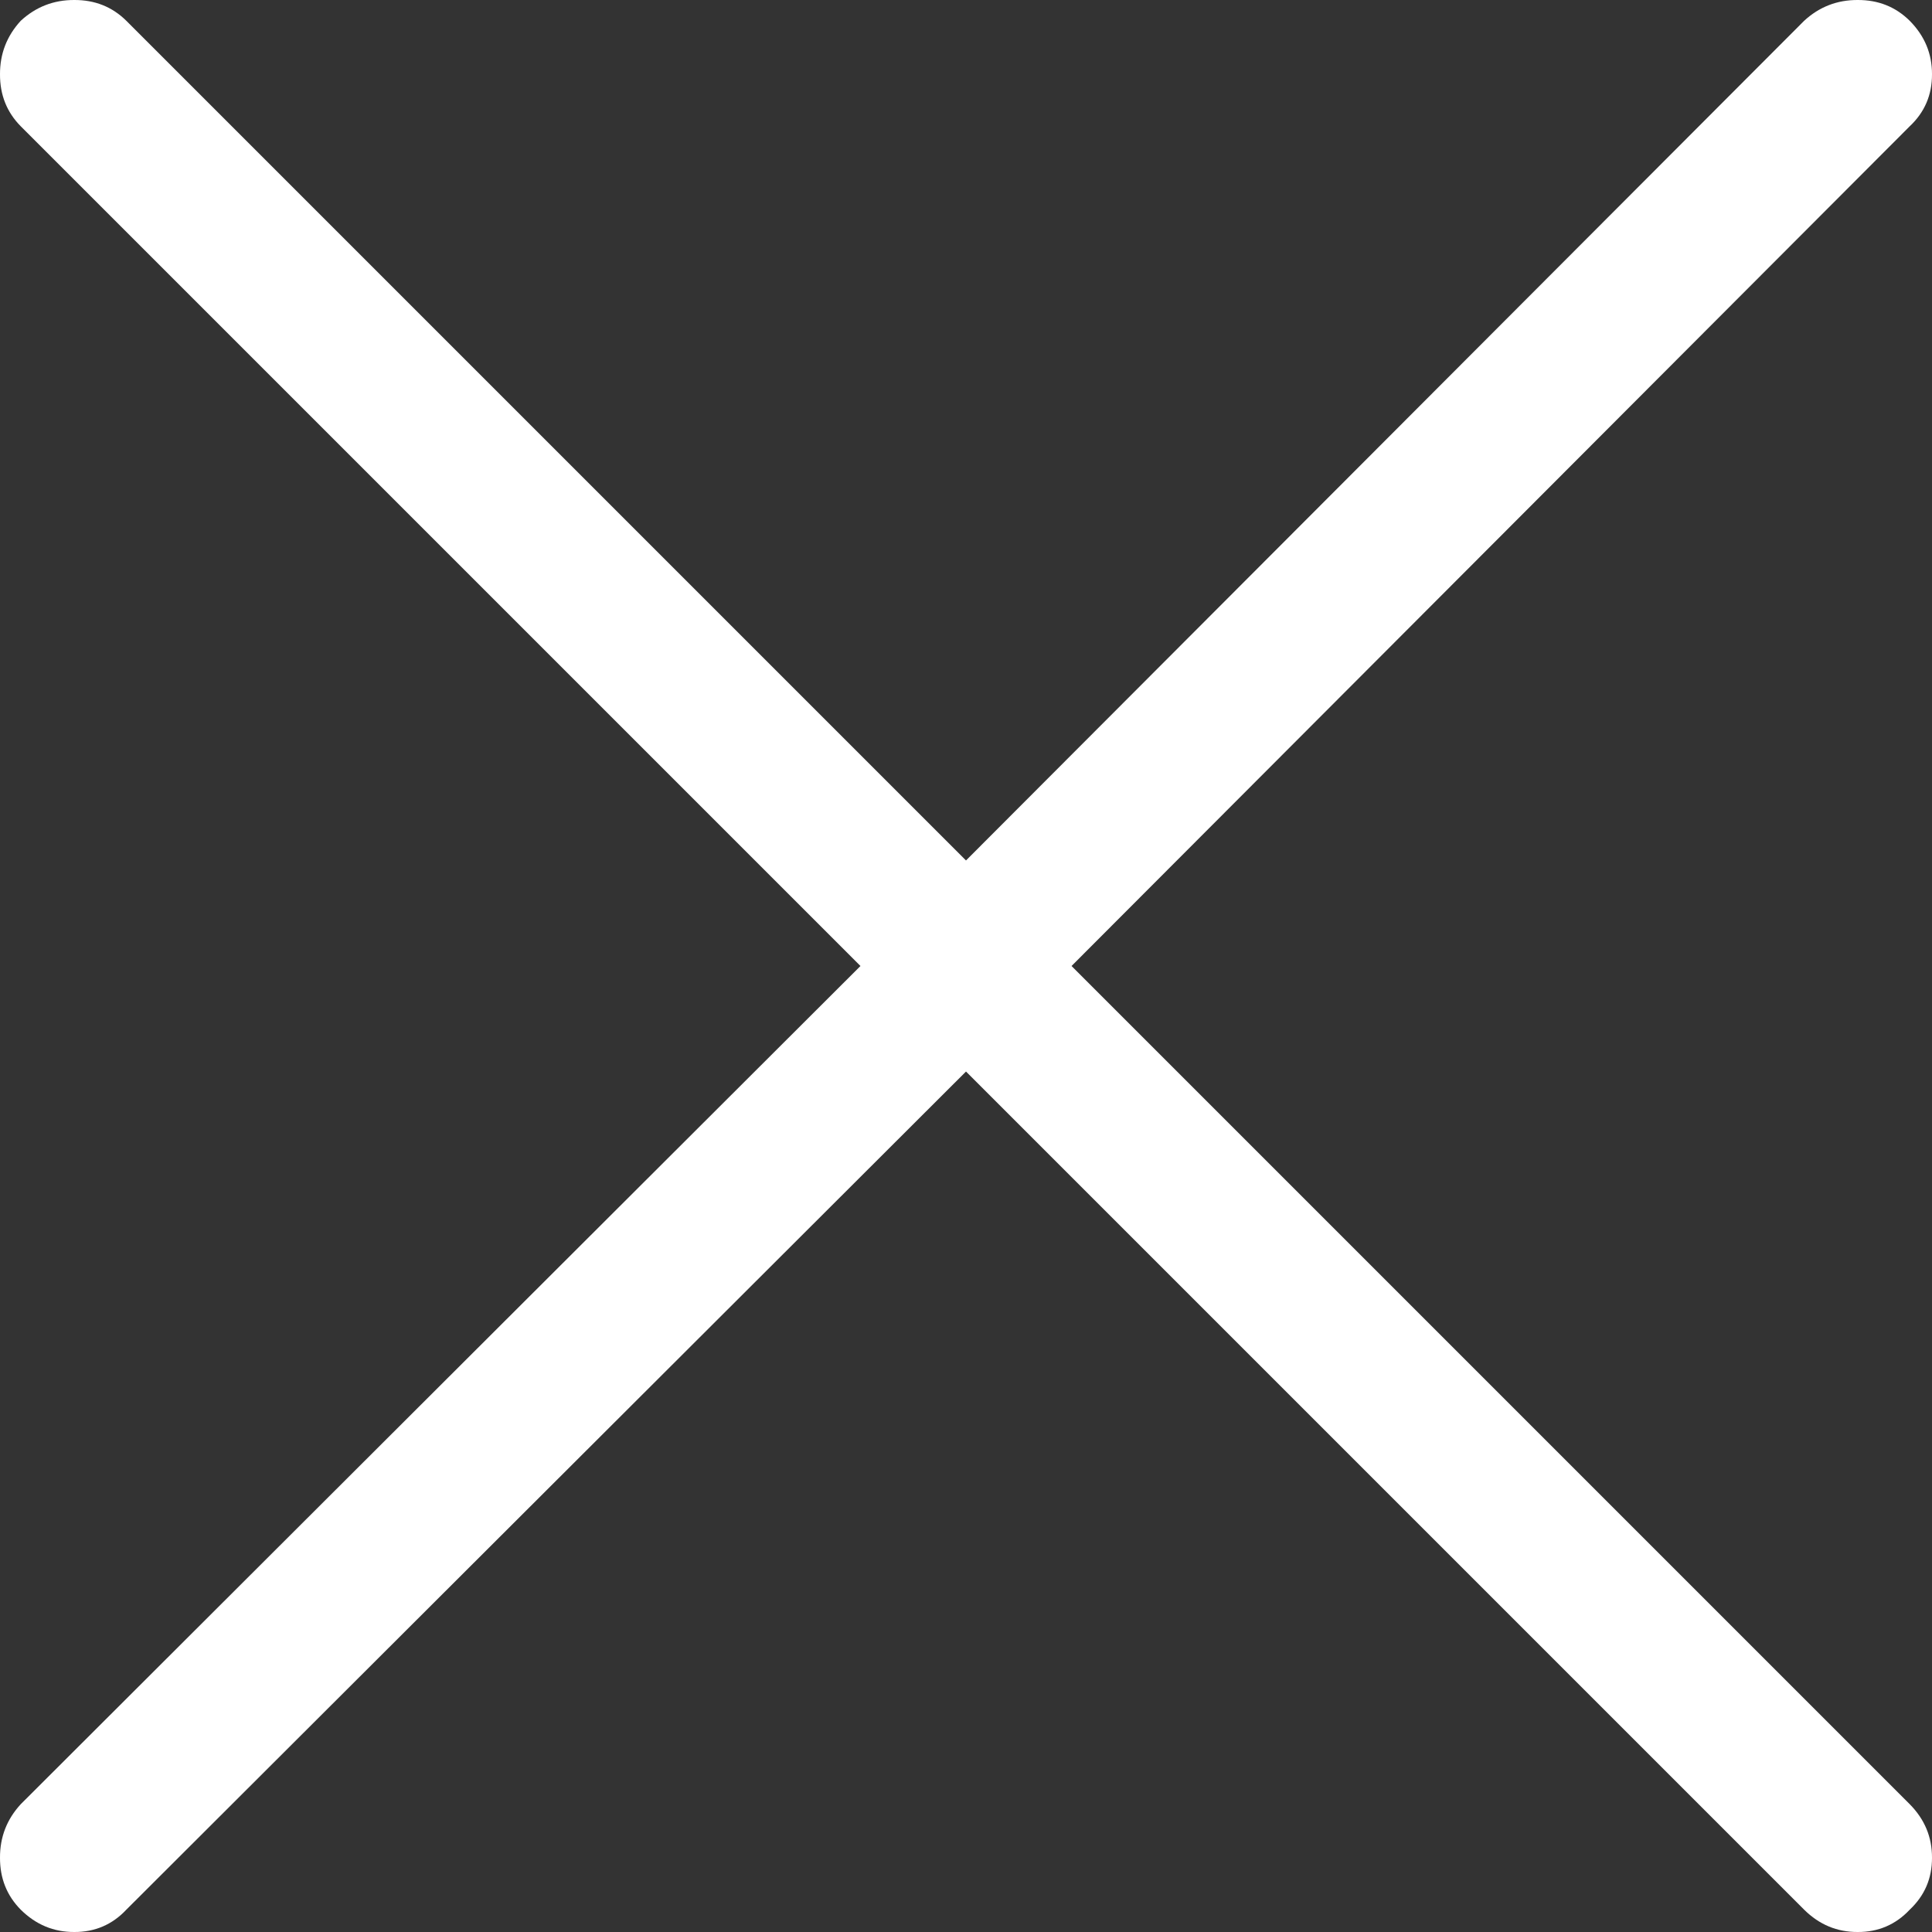 <svg width="24" height="24" viewBox="0 0 24 24" fill="none" xmlns="http://www.w3.org/2000/svg">
<rect x="0" y="0" width="24" height="24" fill="#333333" stroke="none"/>
<path d="M24 0.923C24.001 0.667 23.909 0.446 23.723 0.258C23.548 0.085 23.333 -0.001 23.077 7.18762e-06C22.821 -0.001 22.6 0.085 22.412 0.258L12 10.689L1.569 0.258C1.394 0.085 1.179 -0.001 0.923 7.18762e-06C0.667 -0.001 0.446 0.085 0.258 0.258C0.085 0.446 -0.001 0.667 7.18762e-06 0.923C-0.001 1.179 0.085 1.394 0.258 1.569L10.689 12L0.258 22.412C0.085 22.6 -0.001 22.821 7.18762e-06 23.077C-0.001 23.333 0.085 23.548 0.258 23.723C0.446 23.909 0.667 24.001 0.923 24C1.179 24.001 1.394 23.909 1.569 23.723L12 13.311L22.412 23.723C22.6 23.909 22.821 24.001 23.077 24C23.333 24.001 23.548 23.909 23.723 23.723C23.909 23.548 24.001 23.333 24 23.077C24.001 22.821 23.909 22.6 23.723 22.412L13.311 12L23.723 1.569C23.909 1.394 24.001 1.179 24 0.923Z" fill="white"/>
</svg>
